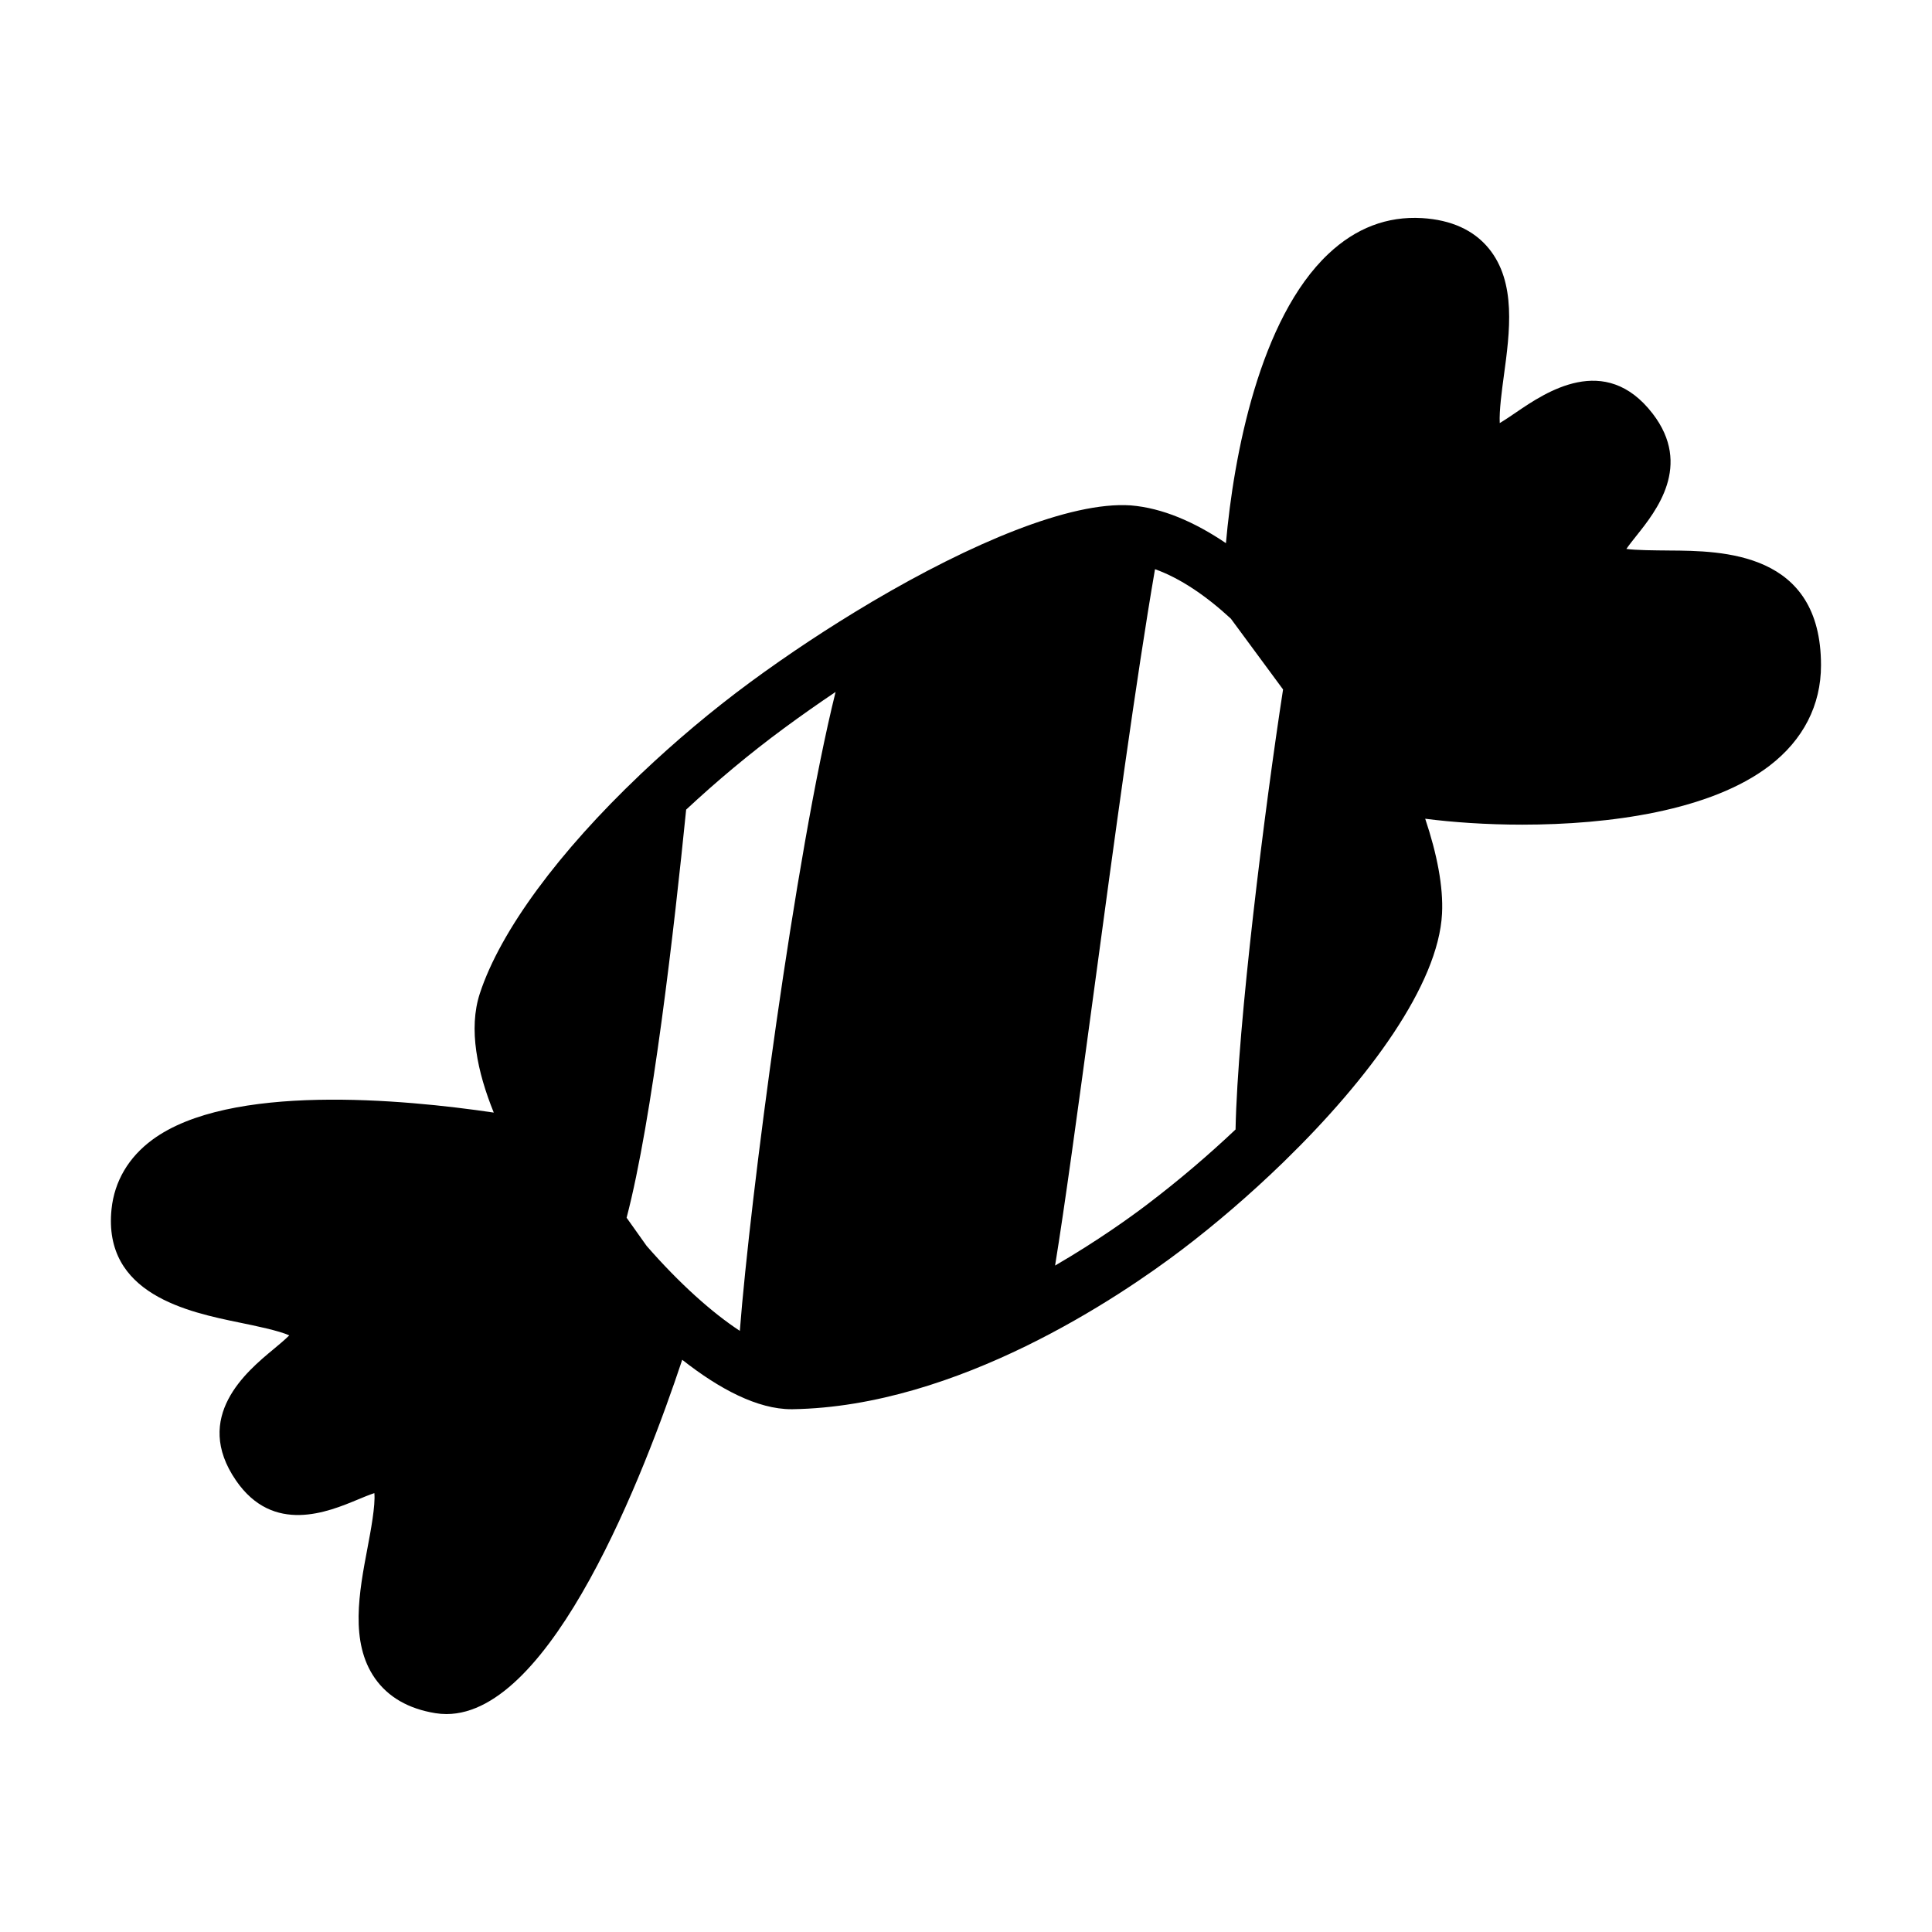 <?xml version="1.0" encoding="UTF-8"?>
<!-- Uploaded to: ICON Repo, www.svgrepo.com, Generator: ICON Repo Mixer Tools -->
<svg fill="#000000" width="800px" height="800px" version="1.1" viewBox="144 144 512 512" xmlns="http://www.w3.org/2000/svg">
 <path d="m586.34 289.89c-3.684-0.031-8.93-0.059-11.336-0.422 0.773-1.113 1.871-2.488 2.695-3.523 5.188-6.504 14.84-18.586 4.281-32.316-12.621-16.402-28.469-5.609-36.094-0.414-1.309 0.895-3.031 2.066-4.438 2.902-0.176-3.207 0.586-8.828 1.086-12.508 1.578-11.617 3.375-24.793-4.016-33.797-3.977-4.84-9.914-7.539-17.648-8.012-9.266-0.543-17.559 2.629-24.828 9.477-18.234 17.164-25.109 53.441-27.156 76.668-8.277-5.602-16.832-9.332-25.246-10.012-16.074-1.086-42.477 10.164-68.355 25.426-0.199 0.121-0.398 0.211-0.586 0.352-10.996 6.516-21.887 13.73-31.828 21.043-10.41 7.664-20.059 15.859-28.863 24.191-0.176 0.137-0.309 0.301-0.469 0.453-21.211 20.156-36.898 41.145-42.379 57.895-3.07 9.398-0.68 20.762 3.695 31.555-24.07-3.559-70.074-7.852-90.477 7.195-6.316 4.656-10.055 11.012-10.82 18.383-2.336 22.613 20.398 27.285 33.977 30.082 4.074 0.836 10.465 2.144 13.125 3.387-1.168 1.16-2.941 2.637-4.262 3.731-6.973 5.785-21.48 17.832-9.844 34.734 9.871 14.355 24.402 8.305 32.215 5.059 1.324-0.551 3.094-1.289 4.441-1.73 0.316 3.238-0.98 10.086-1.801 14.434-2.231 11.758-4.746 25.082 1.957 34.648 3.484 4.969 8.871 8.078 16.02 9.238 0.984 0.156 1.957 0.234 2.938 0.234 27.934 0 52.484-63.879 62.473-93.887 9.879 7.785 20.008 13.098 28.887 13.098h0.348c43.75-0.68 86.699-29.766 103.14-42.242 8.945-6.789 18.102-14.656 26.73-23.02 0.203-0.18 0.387-0.355 0.57-0.555 22.258-21.691 40.719-46.703 41.684-65.527 0.363-7.109-1.332-15.82-4.461-25.137 7.219 0.93 16.125 1.57 25.719 1.57 23.086 0 49.938-3.66 65.539-15.625 8.922-6.84 13.633-16.039 13.633-26.609 0.016-30.152-26.172-30.328-40.242-30.418zm-234.5 47.047c4.523-3.328 9.066-6.516 13.598-9.566-10.797 43.516-22.656 134.18-25.375 169.32-7.254-4.746-15.918-12.445-24.695-22.504l-5.312-7.477c6.832-26.012 12.66-77.078 15.781-108.15 7.996-7.445 16.703-14.777 26.004-21.621zm96.207 126.23c-4.465 3.391-13.172 9.668-24.438 16.219 2.512-15.426 5.875-40.031 10.34-73.086 5.258-38.965 11.16-82.594 16.141-111.46 6.699 2.402 13.523 7.039 20.102 13.113l13.832 18.762c-4.809 31.141-12.043 88.695-12.59 116.61-7.191 6.801-15.055 13.516-23.387 19.84z"/>
</svg>